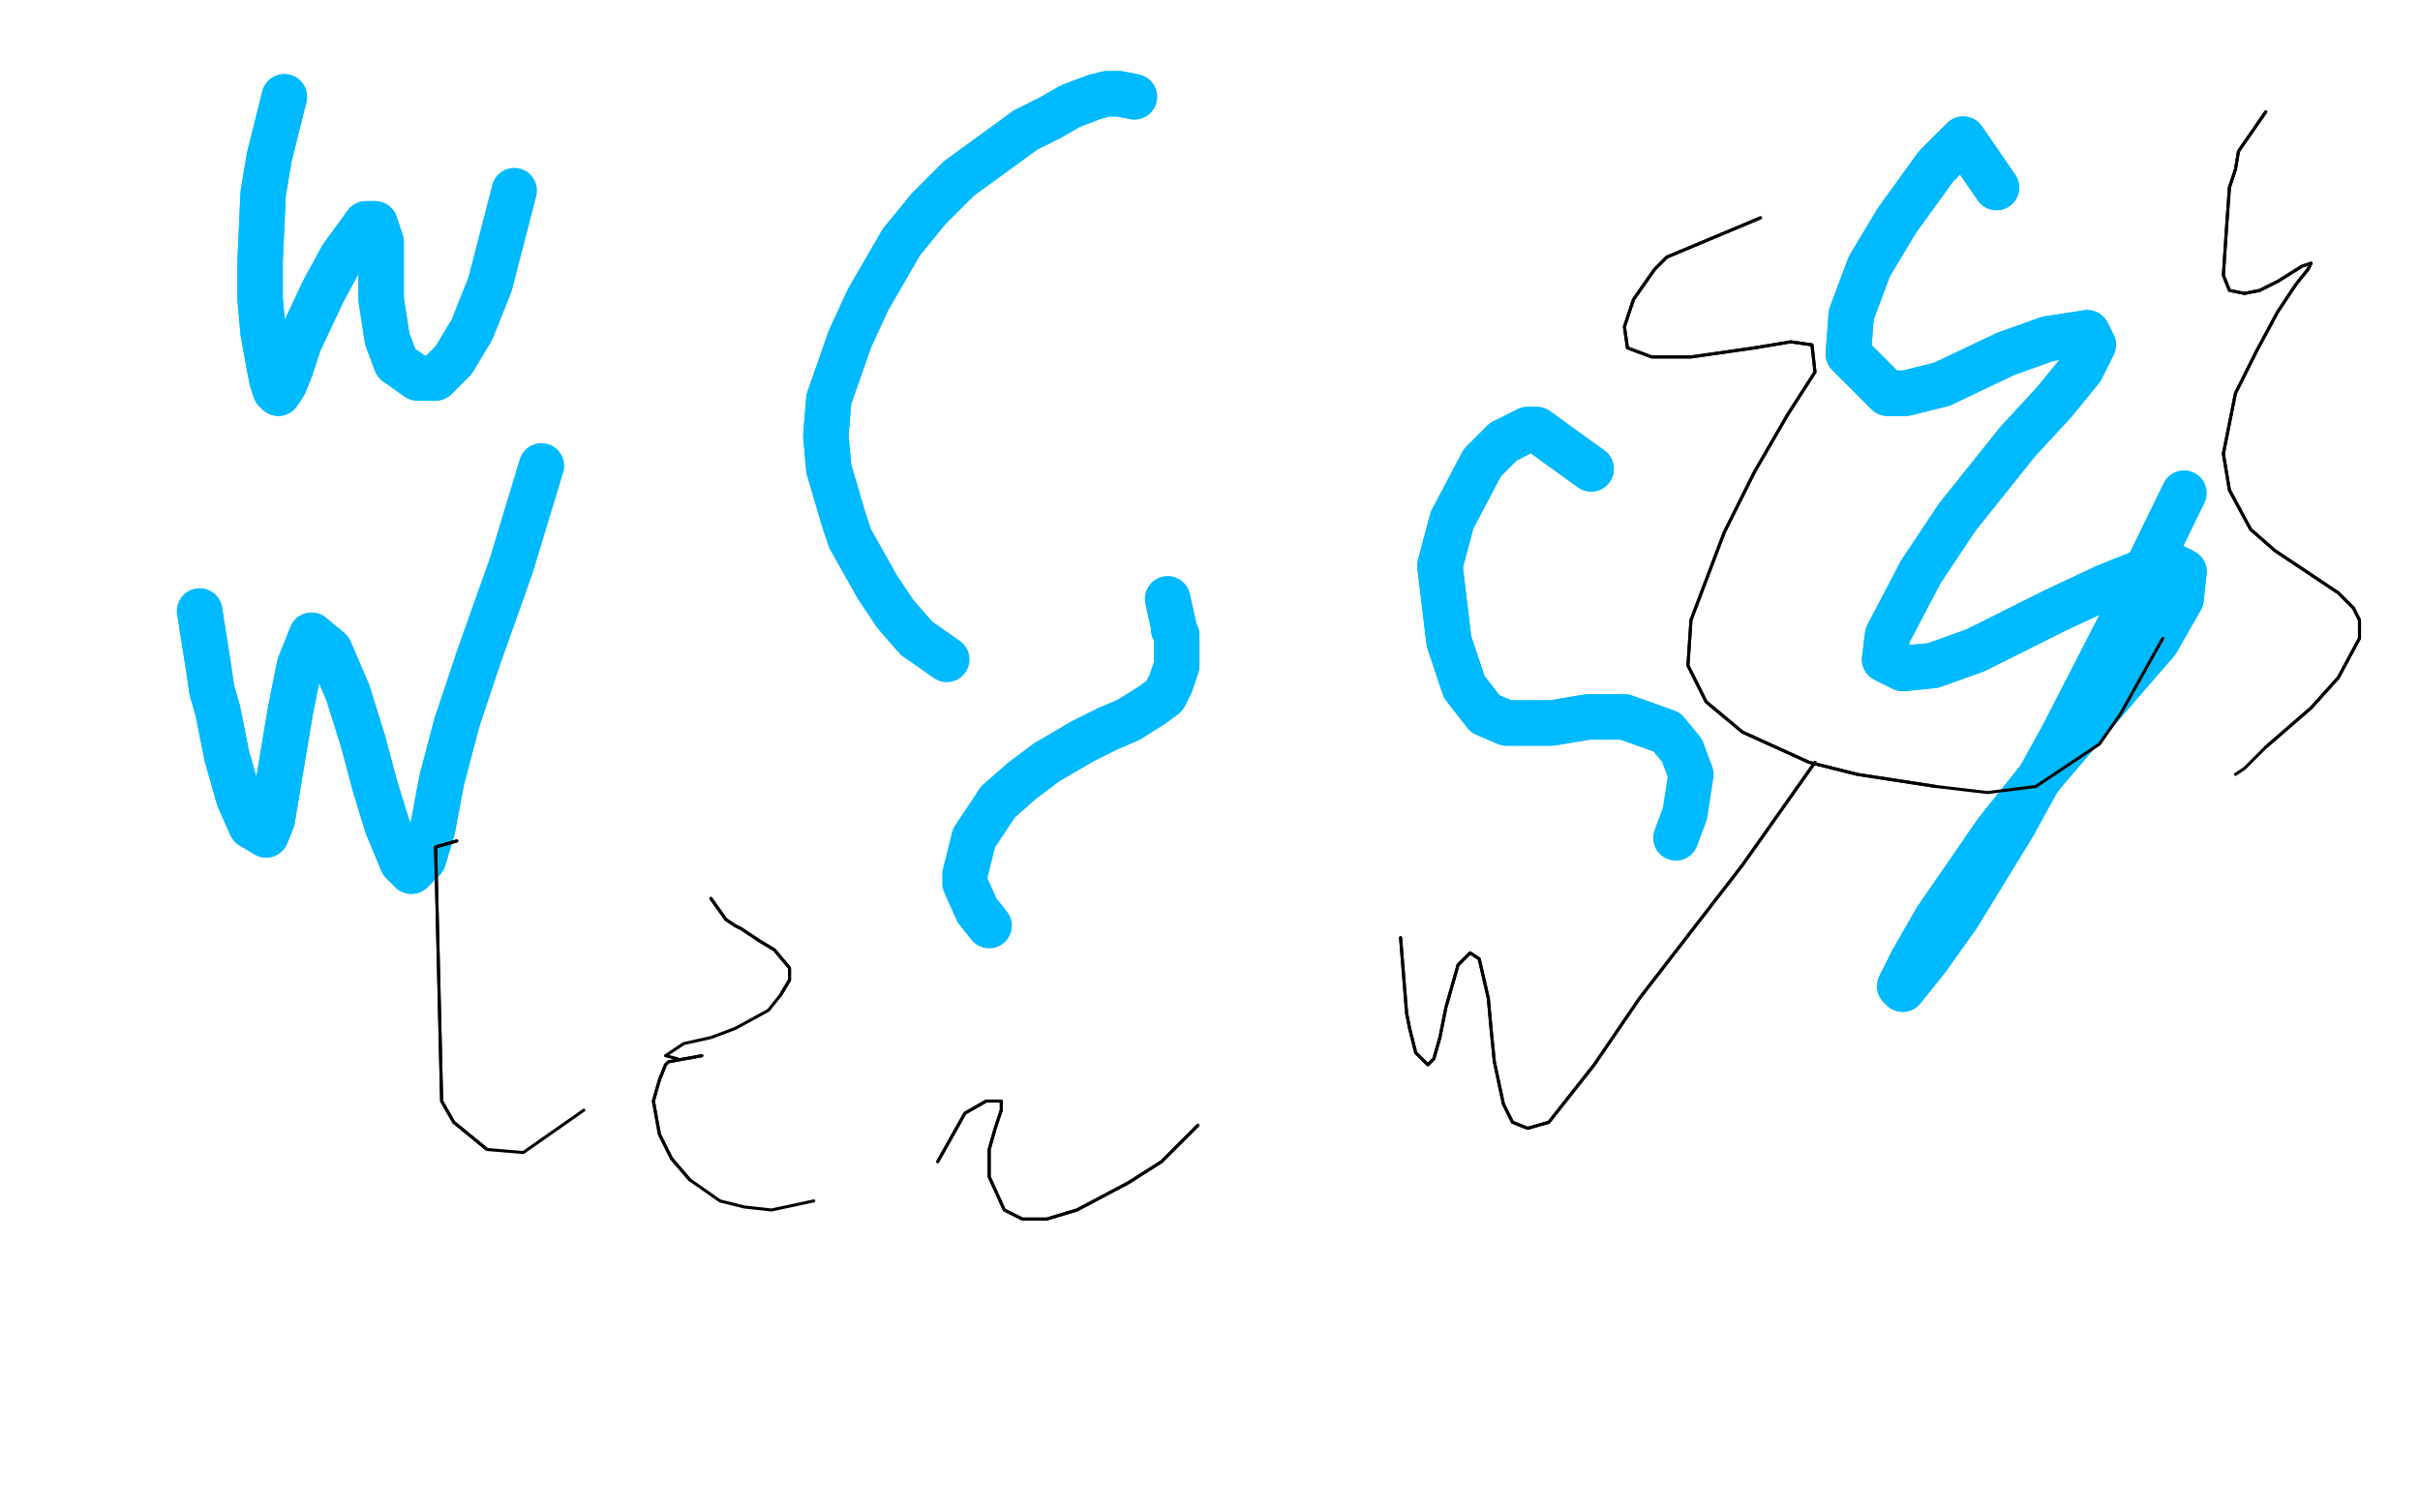 <?xml version="1.0" standalone="no"?>
<!DOCTYPE svg PUBLIC "-//W3C//DTD SVG 1.1//EN"
"http://www.w3.org/Graphics/SVG/1.1/DTD/svg11.dtd">

<svg width="800" height="500" version="1.1" xmlns="http://www.w3.org/2000/svg" xmlns:xlink="http://www.w3.org/1999/xlink" style="stroke-antialiasing: false"><desc>This SVG has been created on https://colorillo.com/</desc><rect x='0' y='0' width='800' height='500' style='fill: rgb(255,255,255); stroke-width:0' /><polyline points="375,32 370,31 370,31 367,31 367,31 366,31 366,31 362,32 362,32 354,35 354,35 347,39 347,39 339,43 339,43 317,59 307,69 298,80 287,99 281,112 274,132 273,144 274,155 279,172 281,178 290,194 296,203 303,211" style="fill: none; stroke: #00baff; stroke-width: 15; stroke-linejoin: round; stroke-linecap: round; stroke-antialiasing: false; stroke-antialias: 0; opacity: 1.0"/>
<polyline points="375,32 370,31 370,31 367,31 367,31 366,31 366,31 362,32 362,32 354,35 354,35 347,39 347,39 339,43 317,59 307,69 298,80 287,99 281,112 274,132 273,144 274,155 279,172 281,178 290,194 296,203 303,211 313,218" style="fill: none; stroke: #00baff; stroke-width: 15; stroke-linejoin: round; stroke-linecap: round; stroke-antialiasing: false; stroke-antialias: 0; opacity: 1.0"/>
<polyline points="386,198 388,207 388,207 388,208 388,208 389,210 389,210 389,212 389,212 389,216 389,216 389,220 389,220 387,226 387,226 385,230 385,230 381,233 373,238 366,241 358,245 346,252 338,258 330,265" style="fill: none; stroke: #00baff; stroke-width: 15; stroke-linejoin: round; stroke-linecap: round; stroke-antialiasing: false; stroke-antialias: 0; opacity: 1.0"/>
<polyline points="386,198 388,207 388,207 388,208 388,208 389,210 389,210 389,212 389,212 389,216 389,216 389,220 389,220 387,226 387,226 385,230 381,233 373,238 366,241 358,245 346,252 338,258 330,265 322,277 319,289 319,292 323,301 327,306" style="fill: none; stroke: #00baff; stroke-width: 15; stroke-linejoin: round; stroke-linecap: round; stroke-antialiasing: false; stroke-antialias: 0; opacity: 1.0"/>
<polyline points="526,155 508,142 508,142 505,142 505,142 497,146 497,146 490,153 490,153 480,172 480,172 476,187 476,187 479,212 479,212 484,227 491,236 498,239 513,239 525,237 537,237 551,242" style="fill: none; stroke: #00baff; stroke-width: 15; stroke-linejoin: round; stroke-linecap: round; stroke-antialiasing: false; stroke-antialias: 0; opacity: 1.0"/>
<polyline points="526,155 508,142 508,142 505,142 505,142 497,146 497,146 490,153 490,153 480,172 480,172 476,187 476,187 479,212 484,227 491,236 498,239 513,239 525,237 537,237 551,242 556,248 559,256 557,269 554,277" style="fill: none; stroke: #00baff; stroke-width: 15; stroke-linejoin: round; stroke-linecap: round; stroke-antialiasing: false; stroke-antialias: 0; opacity: 1.0"/>
<polyline points="660,62 649,46 649,46 647,48 647,48 644,51 644,51 640,55 640,55 627,73 627,73 618,88 618,88 612,104 612,104 611,117 611,117 624,130 630,130 642,127 663,117 677,112 690,110 692,114 688,122 679,133 667,146 647,171 635,189 624,210 623,218 629,221 639,220 653,215 679,202 696,194 716,186 722,189 721,198 713,212 700,227 676,255 660,275 640,304 632,318 628,326 629,327 637,317 647,303 666,272" style="fill: none; stroke: #00baff; stroke-width: 15; stroke-linejoin: round; stroke-linecap: round; stroke-antialiasing: false; stroke-antialias: 0; opacity: 1.0"/>
<polyline points="660,62 649,46 649,46 647,48 647,48 644,51 644,51 640,55 640,55 627,73 627,73 618,88 618,88 612,104 612,104 611,117 624,130 630,130 642,127 663,117 677,112 690,110 692,114 688,122 679,133 667,146 647,171 635,189 624,210 623,218 629,221 639,220 653,215 679,202 696,194 716,186 722,189 721,198 713,212 700,227 676,255 660,275 640,304 632,318 628,326 629,327 637,317 647,303 666,272 682,243 701,206 722,163" style="fill: none; stroke: #00baff; stroke-width: 15; stroke-linejoin: round; stroke-linecap: round; stroke-antialiasing: false; stroke-antialias: 0; opacity: 1.0"/>
<polyline points="94,32 89,52 89,52 87,64 87,64 86,86 86,86 86,99 86,99 87,110 87,110 89,121 89,121 90,126 90,126 91,129 92,130 94,127 96,122 99,113 107,96 113,85 121,74 124,74 126,80 126,89 126,99 128,112 131,120" style="fill: none; stroke: #00baff; stroke-width: 15; stroke-linejoin: round; stroke-linecap: round; stroke-antialiasing: false; stroke-antialias: 0; opacity: 1.0"/>
<polyline points="94,32 89,52 89,52 87,64 87,64 86,86 86,86 86,99 86,99 87,110 87,110 89,121 89,121 90,126 91,129 92,130 94,127 96,122 99,113 107,96 113,85 121,74 124,74 126,80 126,89 126,99 128,112 131,120 138,125 144,125 150,119 156,109 162,94 170,63" style="fill: none; stroke: #00baff; stroke-width: 15; stroke-linejoin: round; stroke-linecap: round; stroke-antialiasing: false; stroke-antialias: 0; opacity: 1.0"/>
<polyline points="66,202 69,221 69,221 70,228 70,228 72,235 72,235 75,250 75,250 79,264 79,264 83,273 83,273 88,276 88,276 90,271 90,271 92,259 92,259 96,235 99,220 103,210 109,215 115,229 120,245 124,260 128,273 133,285 136,288 140,284 143,274 146,258 151,239" style="fill: none; stroke: #00baff; stroke-width: 15; stroke-linejoin: round; stroke-linecap: round; stroke-antialiasing: false; stroke-antialias: 0; opacity: 1.0"/>
<polyline points="66,202 69,221 69,221 70,228 70,228 72,235 72,235 75,250 75,250 79,264 79,264 83,273 83,273 88,276 88,276 90,271 90,271 92,259 96,235 99,220 103,210 109,215 115,229 120,245 124,260 128,273 133,285 136,288 140,284 143,274 146,258 151,239 158,218 169,187 179,154" style="fill: none; stroke: #00baff; stroke-width: 15; stroke-linejoin: round; stroke-linecap: round; stroke-antialiasing: false; stroke-antialias: 0; opacity: 1.0"/>
<polyline points="151,278 144,280 144,280 146,364 146,364 150,371 150,371 161,380 161,380" style="fill: none; stroke: #000000; stroke-width: 1; stroke-linejoin: round; stroke-linecap: round; stroke-antialiasing: false; stroke-antialias: 0; opacity: 1.0"/>
<polyline points="151,278 144,280 144,280 146,364 146,364 150,371 150,371 161,380 173,381 193,367" style="fill: none; stroke: #000000; stroke-width: 1; stroke-linejoin: round; stroke-linecap: round; stroke-antialiasing: false; stroke-antialias: 0; opacity: 1.0"/>
<polyline points="235,297 240,304 240,304 243,306 243,306 245,307 245,307 251,311 251,311 256,314 256,314 261,320 261,320 261,324 261,324 258,329 258,329" style="fill: none; stroke: #000000; stroke-width: 1; stroke-linejoin: round; stroke-linecap: round; stroke-antialiasing: false; stroke-antialias: 0; opacity: 1.0"/>
<polyline points="235,297 240,304 240,304 243,306 243,306 245,307 245,307 251,311 251,311 256,314 256,314 261,320 261,320 261,324 261,324 258,329 254,334 243,340 235,343 226,345 220,349 224,350" style="fill: none; stroke: #000000; stroke-width: 1; stroke-linejoin: round; stroke-linecap: round; stroke-antialiasing: false; stroke-antialias: 0; opacity: 1.0"/>
<polyline points="232,349 221,351 221,351 220,352 220,352 218,357 218,357 216,364 216,364 218,375 218,375 222,383 222,383 228,390 238,397 246,399 255,400 269,397" style="fill: none; stroke: #000000; stroke-width: 1; stroke-linejoin: round; stroke-linecap: round; stroke-antialiasing: false; stroke-antialias: 0; opacity: 1.0"/>
<polyline points="232,349 221,351 221,351 220,352 220,352 218,357 218,357 216,364 216,364 218,375 218,375 222,383 222,383 228,390 228,390" style="fill: none; stroke: #000000; stroke-width: 1; stroke-linejoin: round; stroke-linecap: round; stroke-antialiasing: false; stroke-antialias: 0; opacity: 1.0"/>
<polyline points="310,384 319,368 319,368 326,364 326,364 331,364 331,364 331,367 331,367 329,373 329,373 327,380 327,380 327,389 327,389 332,400 338,403 346,403 356,400 373,391 384,384 396,372" style="fill: none; stroke: #000000; stroke-width: 1; stroke-linejoin: round; stroke-linecap: round; stroke-antialiasing: false; stroke-antialias: 0; opacity: 1.0"/>
<polyline points="310,384 319,368 319,368 326,364 326,364 331,364 331,364 331,367 331,367 329,373 329,373 327,380 327,380 327,389 332,400 338,403 346,403 356,400 373,391 384,384 396,372" style="fill: none; stroke: #000000; stroke-width: 1; stroke-linejoin: round; stroke-linecap: round; stroke-antialiasing: false; stroke-antialias: 0; opacity: 1.0"/>
<polyline points="463,310 465,335 465,335 466,340 466,340 467,344 467,344 468,348 468,348 472,352 472,352 474,350 474,350 476,343 476,343 478,333 478,333 482,319 486,315 489,317 492,330 493,341 494,351 497,365 500,371 505,373 512,371 527,352 542,330 576,286 600,252" style="fill: none; stroke: #000000; stroke-width: 1; stroke-linejoin: round; stroke-linecap: round; stroke-antialiasing: false; stroke-antialias: 0; opacity: 1.0"/>
<polyline points="463,310 465,335 465,335 466,340 466,340 467,344 467,344 468,348 468,348 472,352 472,352 474,350 474,350 476,343 476,343 478,333 482,319 486,315 489,317 492,330 493,341 494,351 497,365 500,371 505,373 512,371 527,352 542,330 576,286 600,252" style="fill: none; stroke: #000000; stroke-width: 1; stroke-linejoin: round; stroke-linecap: round; stroke-antialiasing: false; stroke-antialias: 0; opacity: 1.0"/>
<polyline points="582,72 551,85 551,85 547,89 547,89 540,99 540,99 537,108 537,108 538,115 538,115 546,118 546,118 559,118 559,118 580,115 580,115 592,113 599,114 600,123 591,137 580,156 570,176 559,205 558,220 564,232 576,242 598,252 614,256 640,260" style="fill: none; stroke: #000000; stroke-width: 1; stroke-linejoin: round; stroke-linecap: round; stroke-antialiasing: false; stroke-antialias: 0; opacity: 1.0"/>
<polyline points="582,72 551,85 551,85 547,89 547,89 540,99 540,99 537,108 537,108 538,115 538,115 546,118 546,118 559,118 559,118 580,115 592,113 599,114 600,123 591,137 580,156 570,176 559,205 558,220 564,232 576,242 598,252 614,256 640,260 657,262 673,260 694,246 701,236 715,211" style="fill: none; stroke: #000000; stroke-width: 1; stroke-linejoin: round; stroke-linecap: round; stroke-antialiasing: false; stroke-antialias: 0; opacity: 1.0"/>
<polyline points="749,37 740,50 740,50 739,56 739,56 737,62 737,62 736,76 736,76 735,91 735,91 737,96 737,96 742,97 742,97 747,96 747,96 753,93 761,88 764,87 763,89 759,94 753,103 746,116 739,130 735,150 737,162 744,175 752,182 761,188 773,196 778,201 780,205 780,211 773,224 764,234 749,247" style="fill: none; stroke: #000000; stroke-width: 1; stroke-linejoin: round; stroke-linecap: round; stroke-antialiasing: false; stroke-antialias: 0; opacity: 1.0"/>
<polyline points="749,37 740,50 740,50 739,56 739,56 737,62 737,62 736,76 736,76 735,91 735,91 737,96 737,96 742,97 742,97 747,96 753,93 761,88 764,87 763,89 759,94 753,103 746,116 739,130 735,150 737,162 744,175 752,182 761,188 773,196 778,201 780,205 780,211 773,224 764,234 749,247 742,254 739,256" style="fill: none; stroke: #000000; stroke-width: 1; stroke-linejoin: round; stroke-linecap: round; stroke-antialiasing: false; stroke-antialias: 0; opacity: 1.0"/>
</svg>
